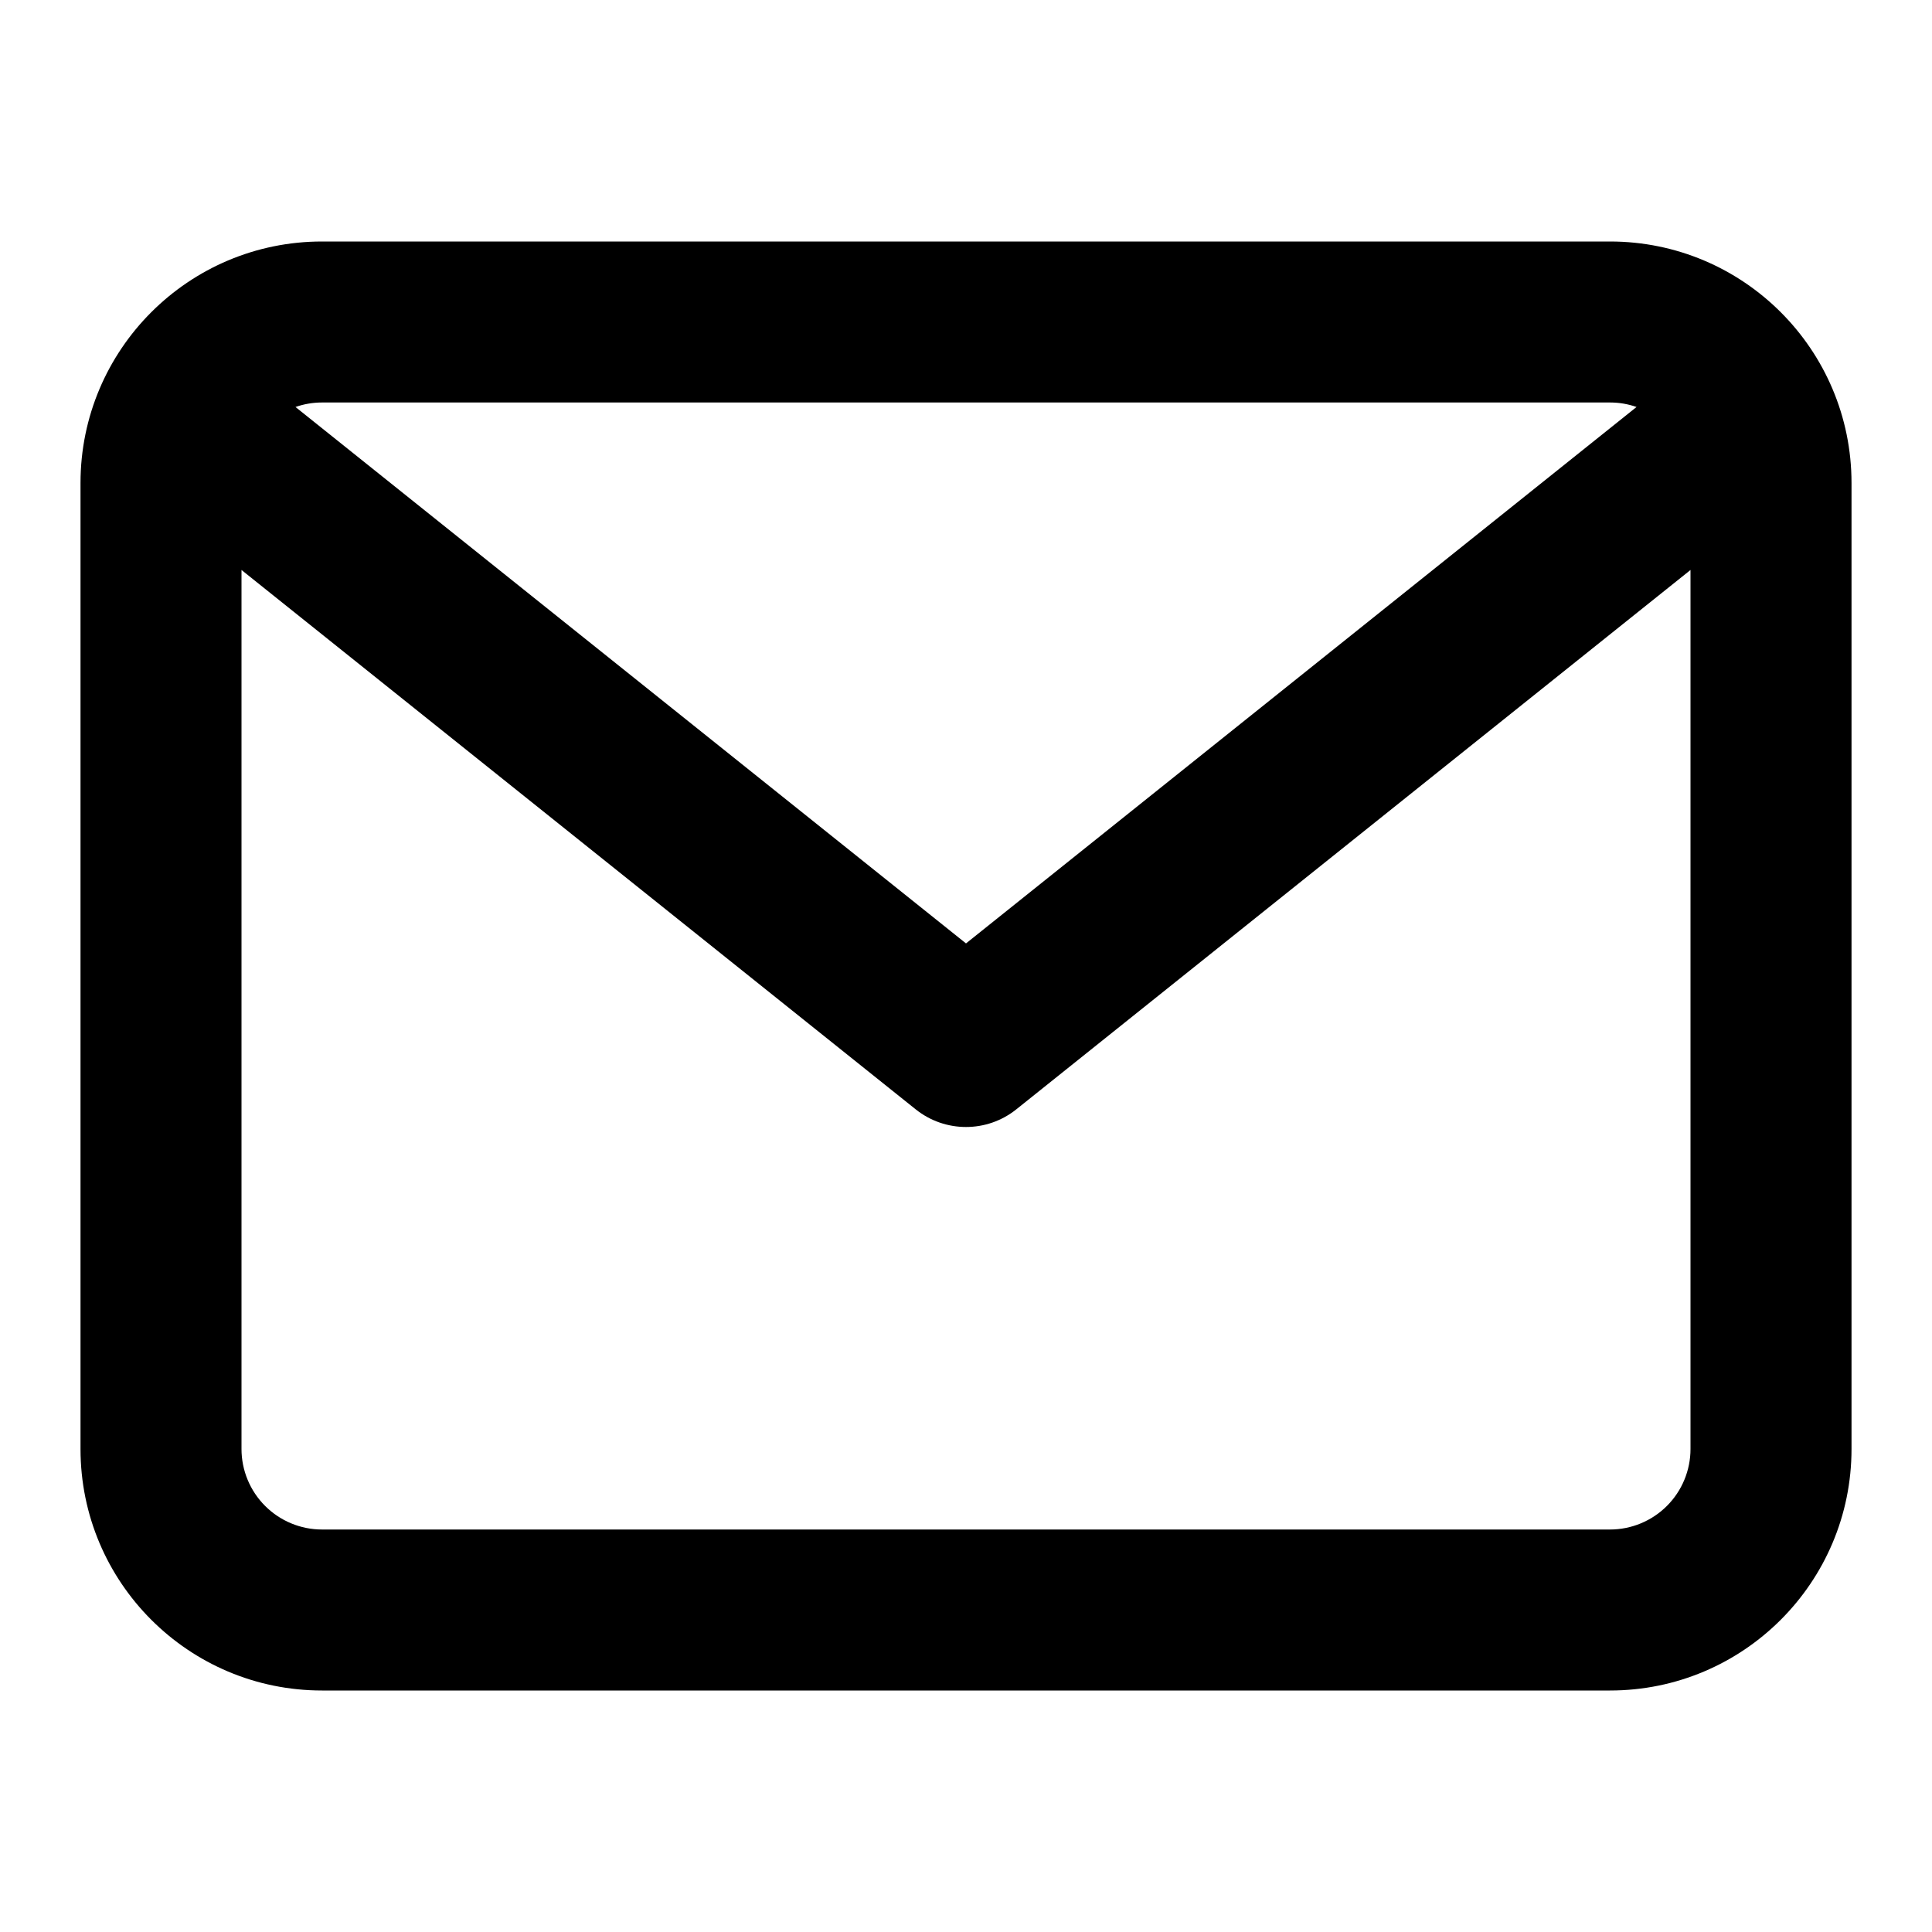 <svg width="70" height="70" viewBox="0 0 70 70" fill="none" xmlns="http://www.w3.org/2000/svg">
<path d="M58.334 8.75H11.667C6.835 8.75 2.917 12.668 2.917 17.5V52.5C2.917 57.332 6.835 61.25 11.667 61.25H58.334C63.166 61.25 67.084 57.332 67.084 52.5V17.5C67.084 12.668 63.166 8.75 58.334 8.75ZM58.334 14.583C58.67 14.583 58.994 14.64 59.295 14.746L35 34.182L10.706 14.746C11.015 14.638 11.34 14.583 11.667 14.583H58.334ZM58.334 55.417H11.667C10.893 55.417 10.152 55.109 9.605 54.562C9.058 54.015 8.75 53.273 8.75 52.5V20.651L33.178 40.194C33.71 40.62 34.355 40.833 35 40.833C35.646 40.833 36.29 40.62 36.822 40.194L61.25 20.651V52.5C61.25 53.273 60.943 54.015 60.396 54.562C59.849 55.109 59.107 55.417 58.334 55.417Z" fill="black"/>
</svg>
